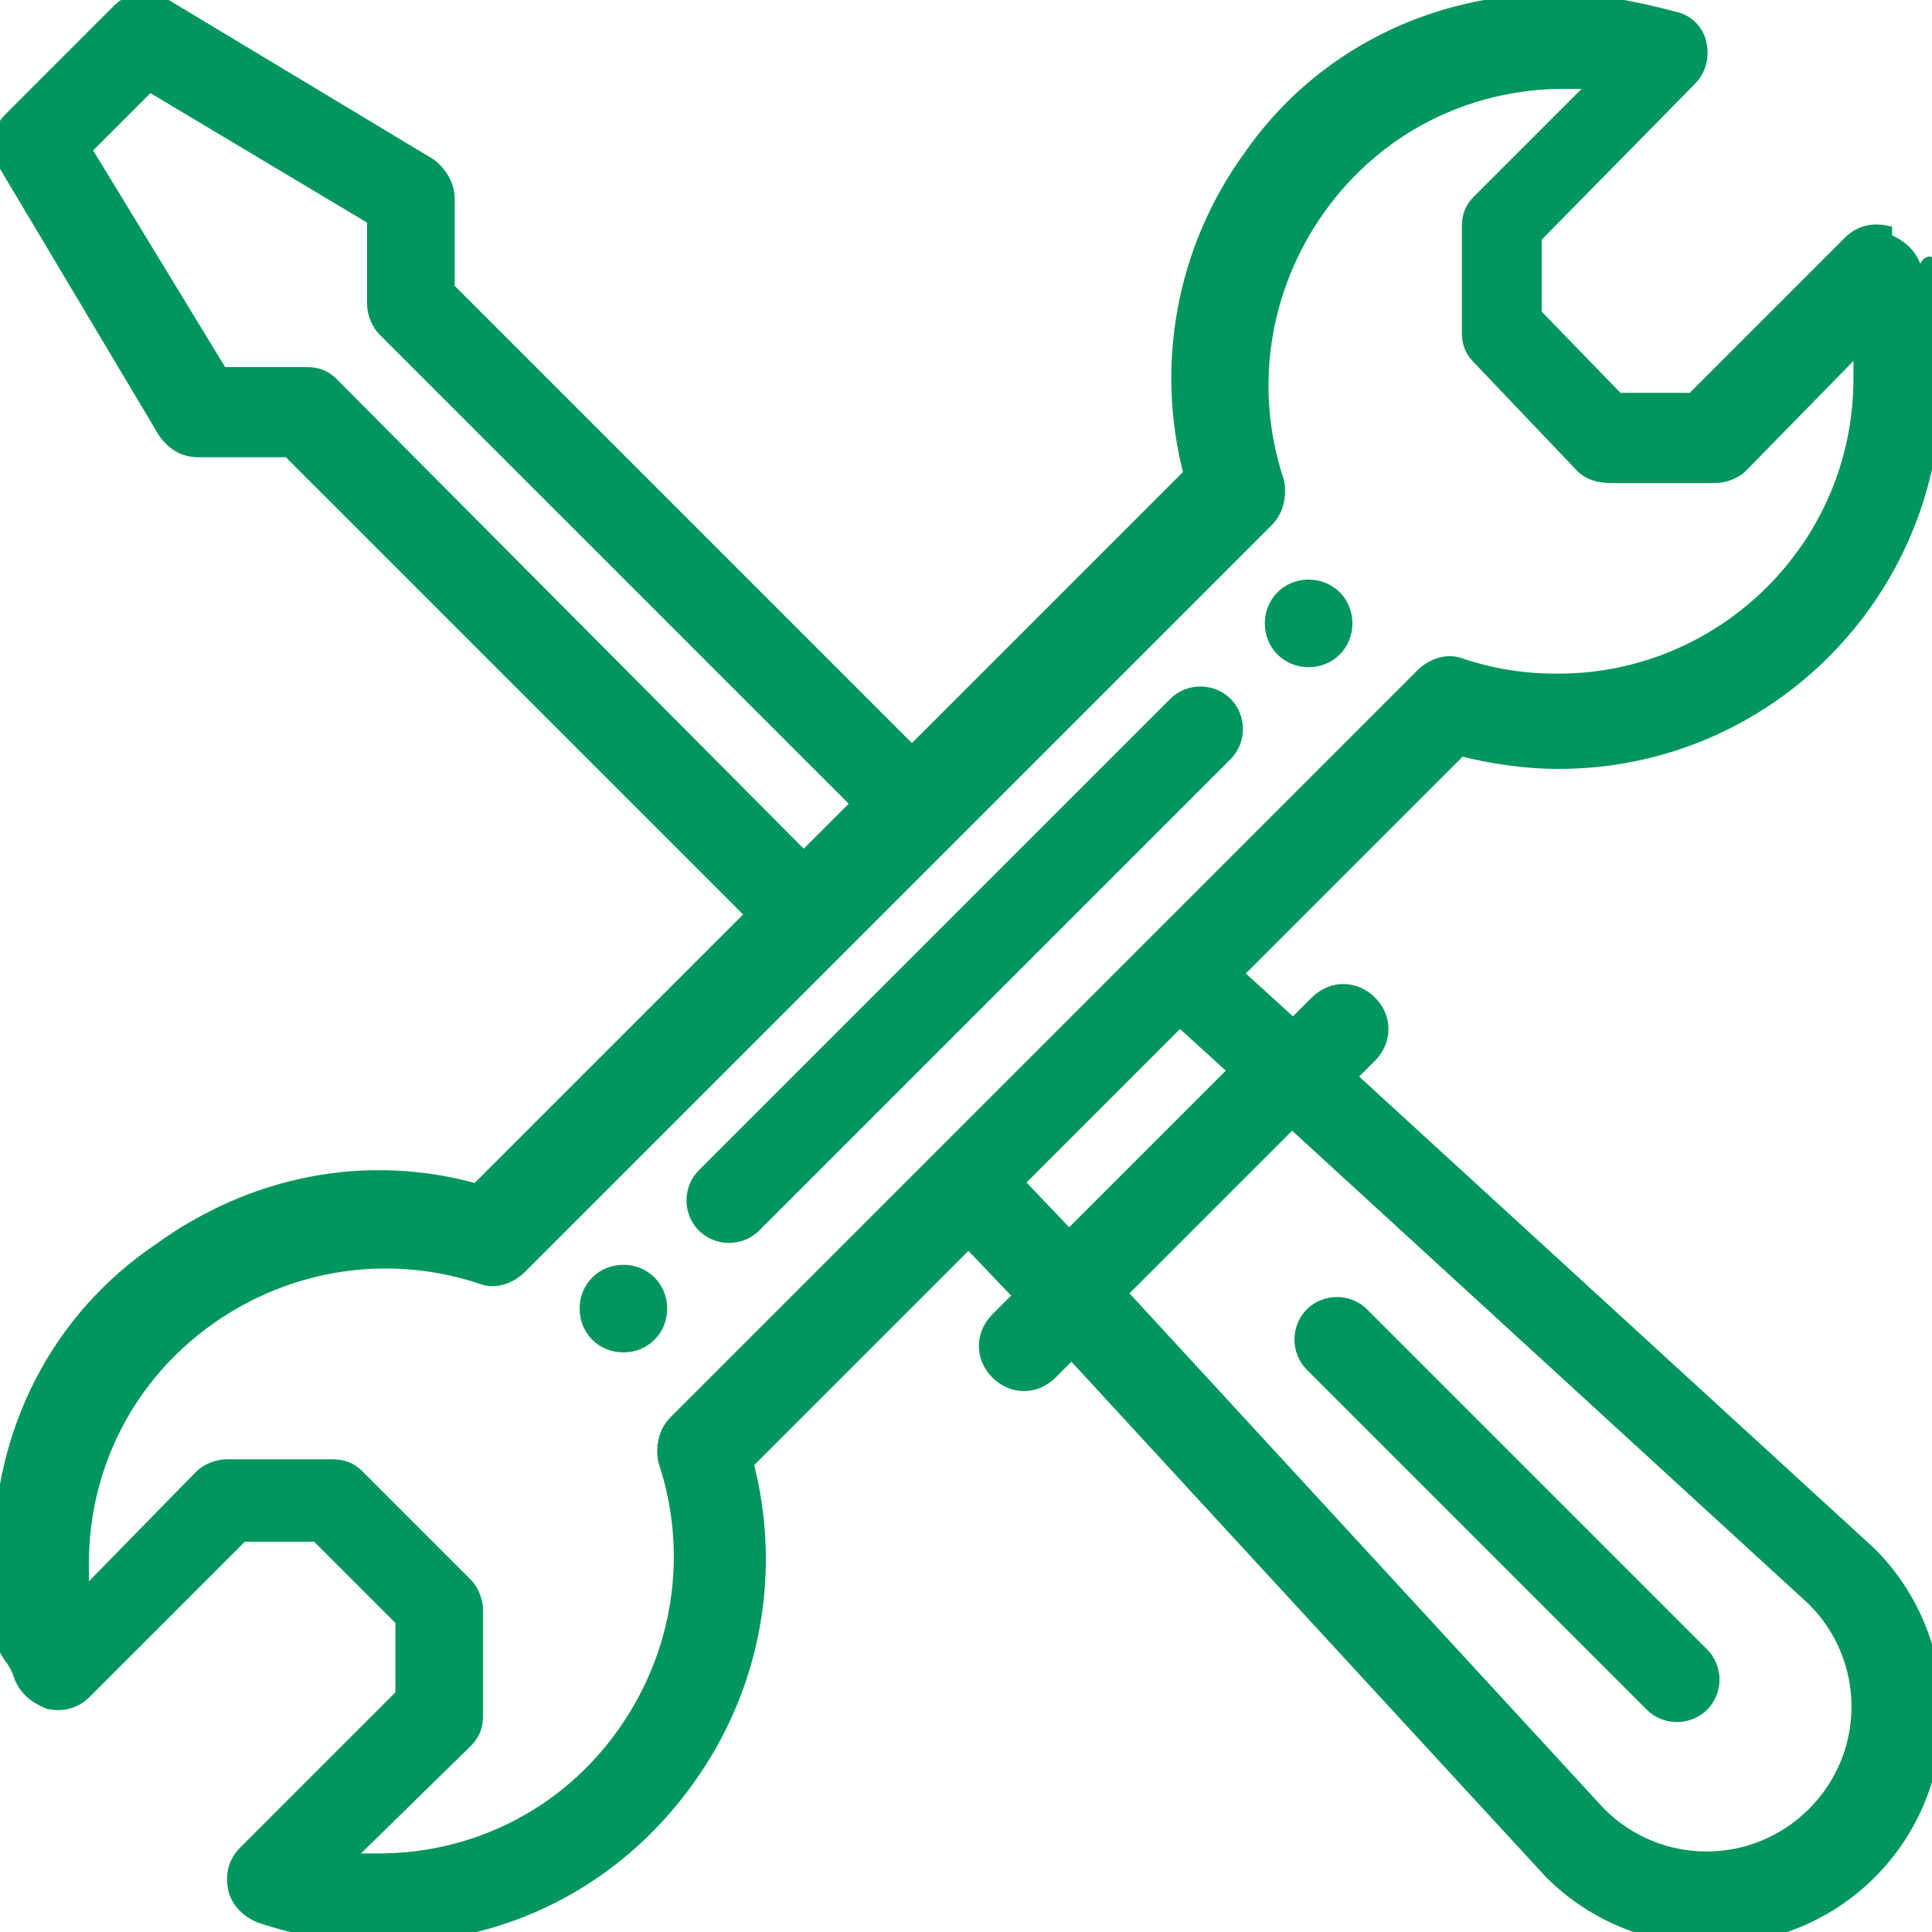 <?xml version="1.0" encoding="UTF-8"?> <svg xmlns="http://www.w3.org/2000/svg" xmlns:xlink="http://www.w3.org/1999/xlink" version="1.1" viewBox="0 0 75 75"><defs><style> .cls-1 { mask: url(#mask); } .cls-2, .cls-3 { fill: #00965e; } .cls-4 { fill: #fff; } .cls-5 { fill: none; stroke-width: .5px; } .cls-5, .cls-3 { stroke: #00965e; } .cls-3 { stroke-width: .2px; } </style><mask id="mask" x="-1" y="-1" width="77" height="77" maskUnits="userSpaceOnUse"><g id="path-3-outside-1_456_17448"><rect class="cls-4" x="-1" y="-1" width="77" height="77"></rect><path d="M73.2,9c-.5-.1-1,0-1.4.4l-6.1,6.1h-2.9l-3.2-3.3v-3l6-6.1c.4-.4.5-.9.4-1.4-.1-.5-.5-.9-1-1C63.5.3,62,0,60.4,0,55.6,0,51.2,2.2,48.5,6.1c-2.6,3.6-3.4,8.1-2.3,12.3l-10.8,10.8L17.4,11.2v-3.5c0-.5-.3-1-.7-1.3L6.4.2c-.6-.3-1.3-.3-1.8.2L.4,4.6c-.5.5-.6,1.2-.2,1.8l6.2,10.4c.3.4.7.7,1.3.7h3.5s18,18,18,18l-10.7,10.7c-4.3-1.2-8.7-.3-12.3,2.3C2.2,51.2,0,55.6,0,60.4s.3,3.2.8,4.7c.2.5.6.8,1.1,1,.5.1,1,0,1.4-.4l6.1-6.1h2.9l3.3,3.3v2.9l-6.1,6.1c-.4.4-.5.9-.4,1.4.1.5.5.9,1,1.1,1.5.5,3.1.8,4.7.8,4.8,0,9.1-2.2,11.9-6.1,2.6-3.6,3.4-8.1,2.3-12.3l8.6-8.6,2,2.1-.9.9c-.6.6-.6,1.5,0,2.1.6.6,1.5.6,2.1,0l.8-.8,18.6,20.2s0,0,0,0c3.4,3.4,9,3.4,12.4,0,3.4-3.4,3.4-9,0-12.4,0,0,0,0,0,0l-20.2-18.5.8-.8c.6-.6.6-1.5,0-2.1-.6-.6-1.5-.6-2.1,0l-.9.9-2.2-2,8.7-8.7c1.2.3,2.5.5,3.8.5,8.1,0,14.6-6.6,14.6-14.6s-.3-3.2-.8-4.7c-.2-.5-.6-.8-1.1-1ZM12.9,14.9c-.3-.3-.6-.4-1-.4h-3.3S3.3,5.8,3.3,5.8l2.5-2.5,8.7,5.2v3.3c0,.4.2.8.4,1l18.4,18.4-2.1,2.1L12.9,14.9ZM50.1,43.5l20.3,18.6c2.3,2.3,2.3,6,0,8.3-2.3,2.3-6,2.3-8.3,0l-18.6-20.2,6.6-6.6ZM48,41.5l-6.5,6.5-2-2.1,6.3-6.3,2.2,2ZM60.4,26.4c-1.3,0-2.5-.2-3.7-.6-.5-.2-1.1,0-1.5.4-7.3,7.3-23.2,23.2-29,29-.4.4-.5,1-.4,1.5,1.2,3.6.6,7.5-1.6,10.6-2.2,3.1-5.7,4.9-9.5,4.9s-.9,0-1.3,0l4.7-4.6c.3-.3.4-.6.4-1v-4.1c0-.4-.2-.8-.4-1l-4.2-4.2c-.3-.3-.6-.4-1-.4h-4.1c-.4,0-.8.2-1,.4l-4.6,4.7c0-.4,0-.8,0-1.3,0-3.8,1.8-7.3,4.9-9.5,3.1-2.2,7-2.8,10.6-1.6.5.2,1.1,0,1.5-.4,0,0,29-29,29-29,.4-.4.5-1,.4-1.5-1.2-3.6-.6-7.5,1.6-10.6,2.2-3.1,5.7-4.9,9.5-4.9s.9,0,1.3,0l-4.6,4.6c-.3.3-.4.6-.4,1v4.1c0,.4.1.7.4,1l4,4.2c.3.3.7.4,1.1.4h4.1c.4,0,.8-.2,1-.4l4.6-4.7c0,.4,0,.8,0,1.3,0,6.5-5.3,11.7-11.7,11.7Z"></path></g></mask></defs><g><g id="Layer_1"><g><path class="cls-3" d="M50.8,22.6c.9,0,1.6.7,1.6,1.6,0,.9-.7,1.6-1.6,1.6s-1.6-.7-1.6-1.6c0-.9.7-1.6,1.6-1.6Z"></path><path class="cls-3" d="M24.2,49.2c.9,0,1.6.7,1.6,1.6s-.7,1.6-1.6,1.6-1.6-.7-1.6-1.6.7-1.6,1.6-1.6Z"></path><path class="cls-2" d="M73.2,9c-.5-.1-1,0-1.4.4l-6.1,6.1h-2.9l-3.2-3.3v-3l6-6.1c.4-.4.5-.9.4-1.4-.1-.5-.5-.9-1-1C63.5.3,62,0,60.4,0,55.6,0,51.2,2.2,48.5,6.1c-2.6,3.6-3.4,8.1-2.3,12.3l-10.8,10.8L17.4,11.2v-3.5c0-.5-.3-1-.7-1.3L6.4.2c-.6-.3-1.3-.3-1.8.2L.4,4.6c-.5.5-.6,1.2-.2,1.8l6.2,10.4c.3.4.7.7,1.3.7h3.5s18,18,18,18l-10.7,10.7c-4.3-1.2-8.7-.3-12.3,2.3C2.2,51.2,0,55.6,0,60.4s.3,3.2.8,4.7c.2.5.6.8,1.1,1,.5.1,1,0,1.4-.4l6.1-6.1h2.9l3.3,3.3v2.9l-6.1,6.1c-.4.4-.5.9-.4,1.4.1.5.5.9,1,1.1,1.5.5,3.1.8,4.7.8,4.8,0,9.1-2.2,11.9-6.1,2.6-3.6,3.4-8.1,2.3-12.3l8.6-8.6,2,2.1-.9.9c-.6.6-.6,1.5,0,2.1.6.6,1.5.6,2.1,0l.8-.8,18.6,20.2s0,0,0,0c3.4,3.4,9,3.4,12.4,0,3.4-3.4,3.4-9,0-12.4,0,0,0,0,0,0l-20.2-18.5.8-.8c.6-.6.6-1.5,0-2.1-.6-.6-1.5-.6-2.1,0l-.9.9-2.2-2,8.7-8.7c1.2.3,2.5.5,3.8.5,8.1,0,14.6-6.6,14.6-14.6s-.3-3.2-.8-4.7c-.2-.5-.6-.8-1.1-1ZM12.9,14.9c-.3-.3-.6-.4-1-.4h-3.3S3.3,5.8,3.3,5.8l2.5-2.5,8.7,5.2v3.3c0,.4.2.8.4,1l18.4,18.4-2.1,2.1L12.9,14.9ZM50.1,43.5l20.3,18.6c2.3,2.3,2.3,6,0,8.3-2.3,2.3-6,2.3-8.3,0l-18.6-20.2,6.6-6.6ZM48,41.5l-6.5,6.5-2-2.1,6.3-6.3,2.2,2ZM60.4,26.4c-1.3,0-2.5-.2-3.7-.6-.5-.2-1.1,0-1.5.4-7.3,7.3-23.2,23.2-29,29-.4.4-.5,1-.4,1.5,1.2,3.6.6,7.5-1.6,10.6-2.2,3.1-5.7,4.9-9.5,4.9s-.9,0-1.3,0l4.7-4.6c.3-.3.4-.6.4-1v-4.1c0-.4-.2-.8-.4-1l-4.2-4.2c-.3-.3-.6-.4-1-.4h-4.1c-.4,0-.8.2-1,.4l-4.6,4.7c0-.4,0-.8,0-1.3,0-3.8,1.8-7.3,4.9-9.5,3.1-2.2,7-2.8,10.6-1.6.5.2,1.1,0,1.5-.4,0,0,29-29,29-29,.4-.4.5-1,.4-1.5-1.2-3.6-.6-7.5,1.6-10.6,2.2-3.1,5.7-4.9,9.5-4.9s.9,0,1.3,0l-4.6,4.6c-.3.3-.4.6-.4,1v4.1c0,.4.1.7.4,1l4,4.2c.3.3.7.4,1.1.4h4.1c.4,0,.8-.2,1-.4l4.6-4.7c0,.4,0,.8,0,1.3,0,6.5-5.3,11.7-11.7,11.7Z"></path><g class="cls-1"><path class="cls-5" d="M73.2,9c-.5-.1-1,0-1.4.4l-6.1,6.1h-2.9l-3.2-3.3v-3l6-6.1c.4-.4.5-.9.4-1.4-.1-.5-.5-.9-1-1C63.5.3,62,0,60.4,0,55.6,0,51.2,2.2,48.5,6.1c-2.6,3.6-3.4,8.1-2.3,12.3l-10.8,10.8L17.4,11.2v-3.5c0-.5-.3-1-.7-1.3L6.4.2c-.6-.3-1.3-.3-1.8.2L.4,4.6c-.5.5-.6,1.2-.2,1.8l6.2,10.4c.3.4.7.7,1.3.7h3.5s18,18,18,18l-10.7,10.7c-4.3-1.2-8.7-.3-12.3,2.3C2.2,51.2,0,55.6,0,60.4s.3,3.2.8,4.7c.2.5.6.8,1.1,1,.5.1,1,0,1.4-.4l6.1-6.1h2.9l3.3,3.3v2.9l-6.1,6.1c-.4.4-.5.9-.4,1.4.1.5.5.9,1,1.1,1.5.5,3.1.8,4.7.8,4.8,0,9.1-2.2,11.9-6.1,2.6-3.6,3.4-8.1,2.3-12.3l8.6-8.6,2,2.1-.9.9c-.6.6-.6,1.5,0,2.1.6.6,1.5.6,2.1,0l.8-.8,18.6,20.2s0,0,0,0c3.4,3.4,9,3.4,12.4,0,3.4-3.4,3.4-9,0-12.4,0,0,0,0,0,0l-20.2-18.5.8-.8c.6-.6.6-1.5,0-2.1-.6-.6-1.5-.6-2.1,0l-.9.9-2.2-2,8.7-8.7c1.2.3,2.5.5,3.8.5,8.1,0,14.6-6.6,14.6-14.6s-.3-3.2-.8-4.7c-.2-.5-.6-.8-1.1-1ZM12.9,14.9c-.3-.3-.6-.4-1-.4h-3.3S3.3,5.8,3.3,5.8l2.5-2.5,8.7,5.2v3.3c0,.4.2.8.4,1l18.4,18.4-2.1,2.1L12.9,14.9ZM50.1,43.5l20.3,18.6c2.3,2.3,2.3,6,0,8.3-2.3,2.3-6,2.3-8.3,0l-18.6-20.2,6.6-6.6ZM48,41.5l-6.5,6.5-2-2.1,6.3-6.3,2.2,2ZM60.4,26.4c-1.3,0-2.5-.2-3.7-.6-.5-.2-1.1,0-1.5.4-7.3,7.3-23.2,23.2-29,29-.4.4-.5,1-.4,1.5,1.2,3.6.6,7.5-1.6,10.6-2.2,3.1-5.7,4.9-9.5,4.9s-.9,0-1.3,0l4.7-4.6c.3-.3.4-.6.4-1v-4.1c0-.4-.2-.8-.4-1l-4.2-4.2c-.3-.3-.6-.4-1-.4h-4.1c-.4,0-.8.2-1,.4l-4.6,4.7c0-.4,0-.8,0-1.3,0-3.8,1.8-7.3,4.9-9.5,3.1-2.2,7-2.8,10.6-1.6.5.2,1.1,0,1.5-.4,0,0,29-29,29-29,.4-.4.5-1,.4-1.5-1.2-3.6-.6-7.5,1.6-10.6,2.2-3.1,5.7-4.9,9.5-4.9s.9,0,1.3,0l-4.6,4.6c-.3.3-.4.6-.4,1v4.1c0,.4.1.7.4,1l4,4.2c.3.3.7.4,1.1.4h4.1c.4,0,.8-.2,1-.4l4.6-4.7c0,.4,0,.8,0,1.3,0,6.5-5.3,11.7-11.7,11.7Z"></path></g><path class="cls-3" d="M45.5,27.2c.6-.6,1.6-.6,2.2,0,.6.6.6,1.6,0,2.2l-18.3,18.3c-.6.6-1.6.6-2.2,0h0c-.6-.6-.6-1.6,0-2.2l18.3-18.3Z"></path><path class="cls-3" d="M50.8,50.9c.6-.6,1.6-.6,2.2,0l13.2,13.2c.6.6.6,1.6,0,2.2-.6.6-1.6.6-2.2,0l-13.2-13.2c-.6-.6-.6-1.6,0-2.2Z"></path></g></g></g></svg> 